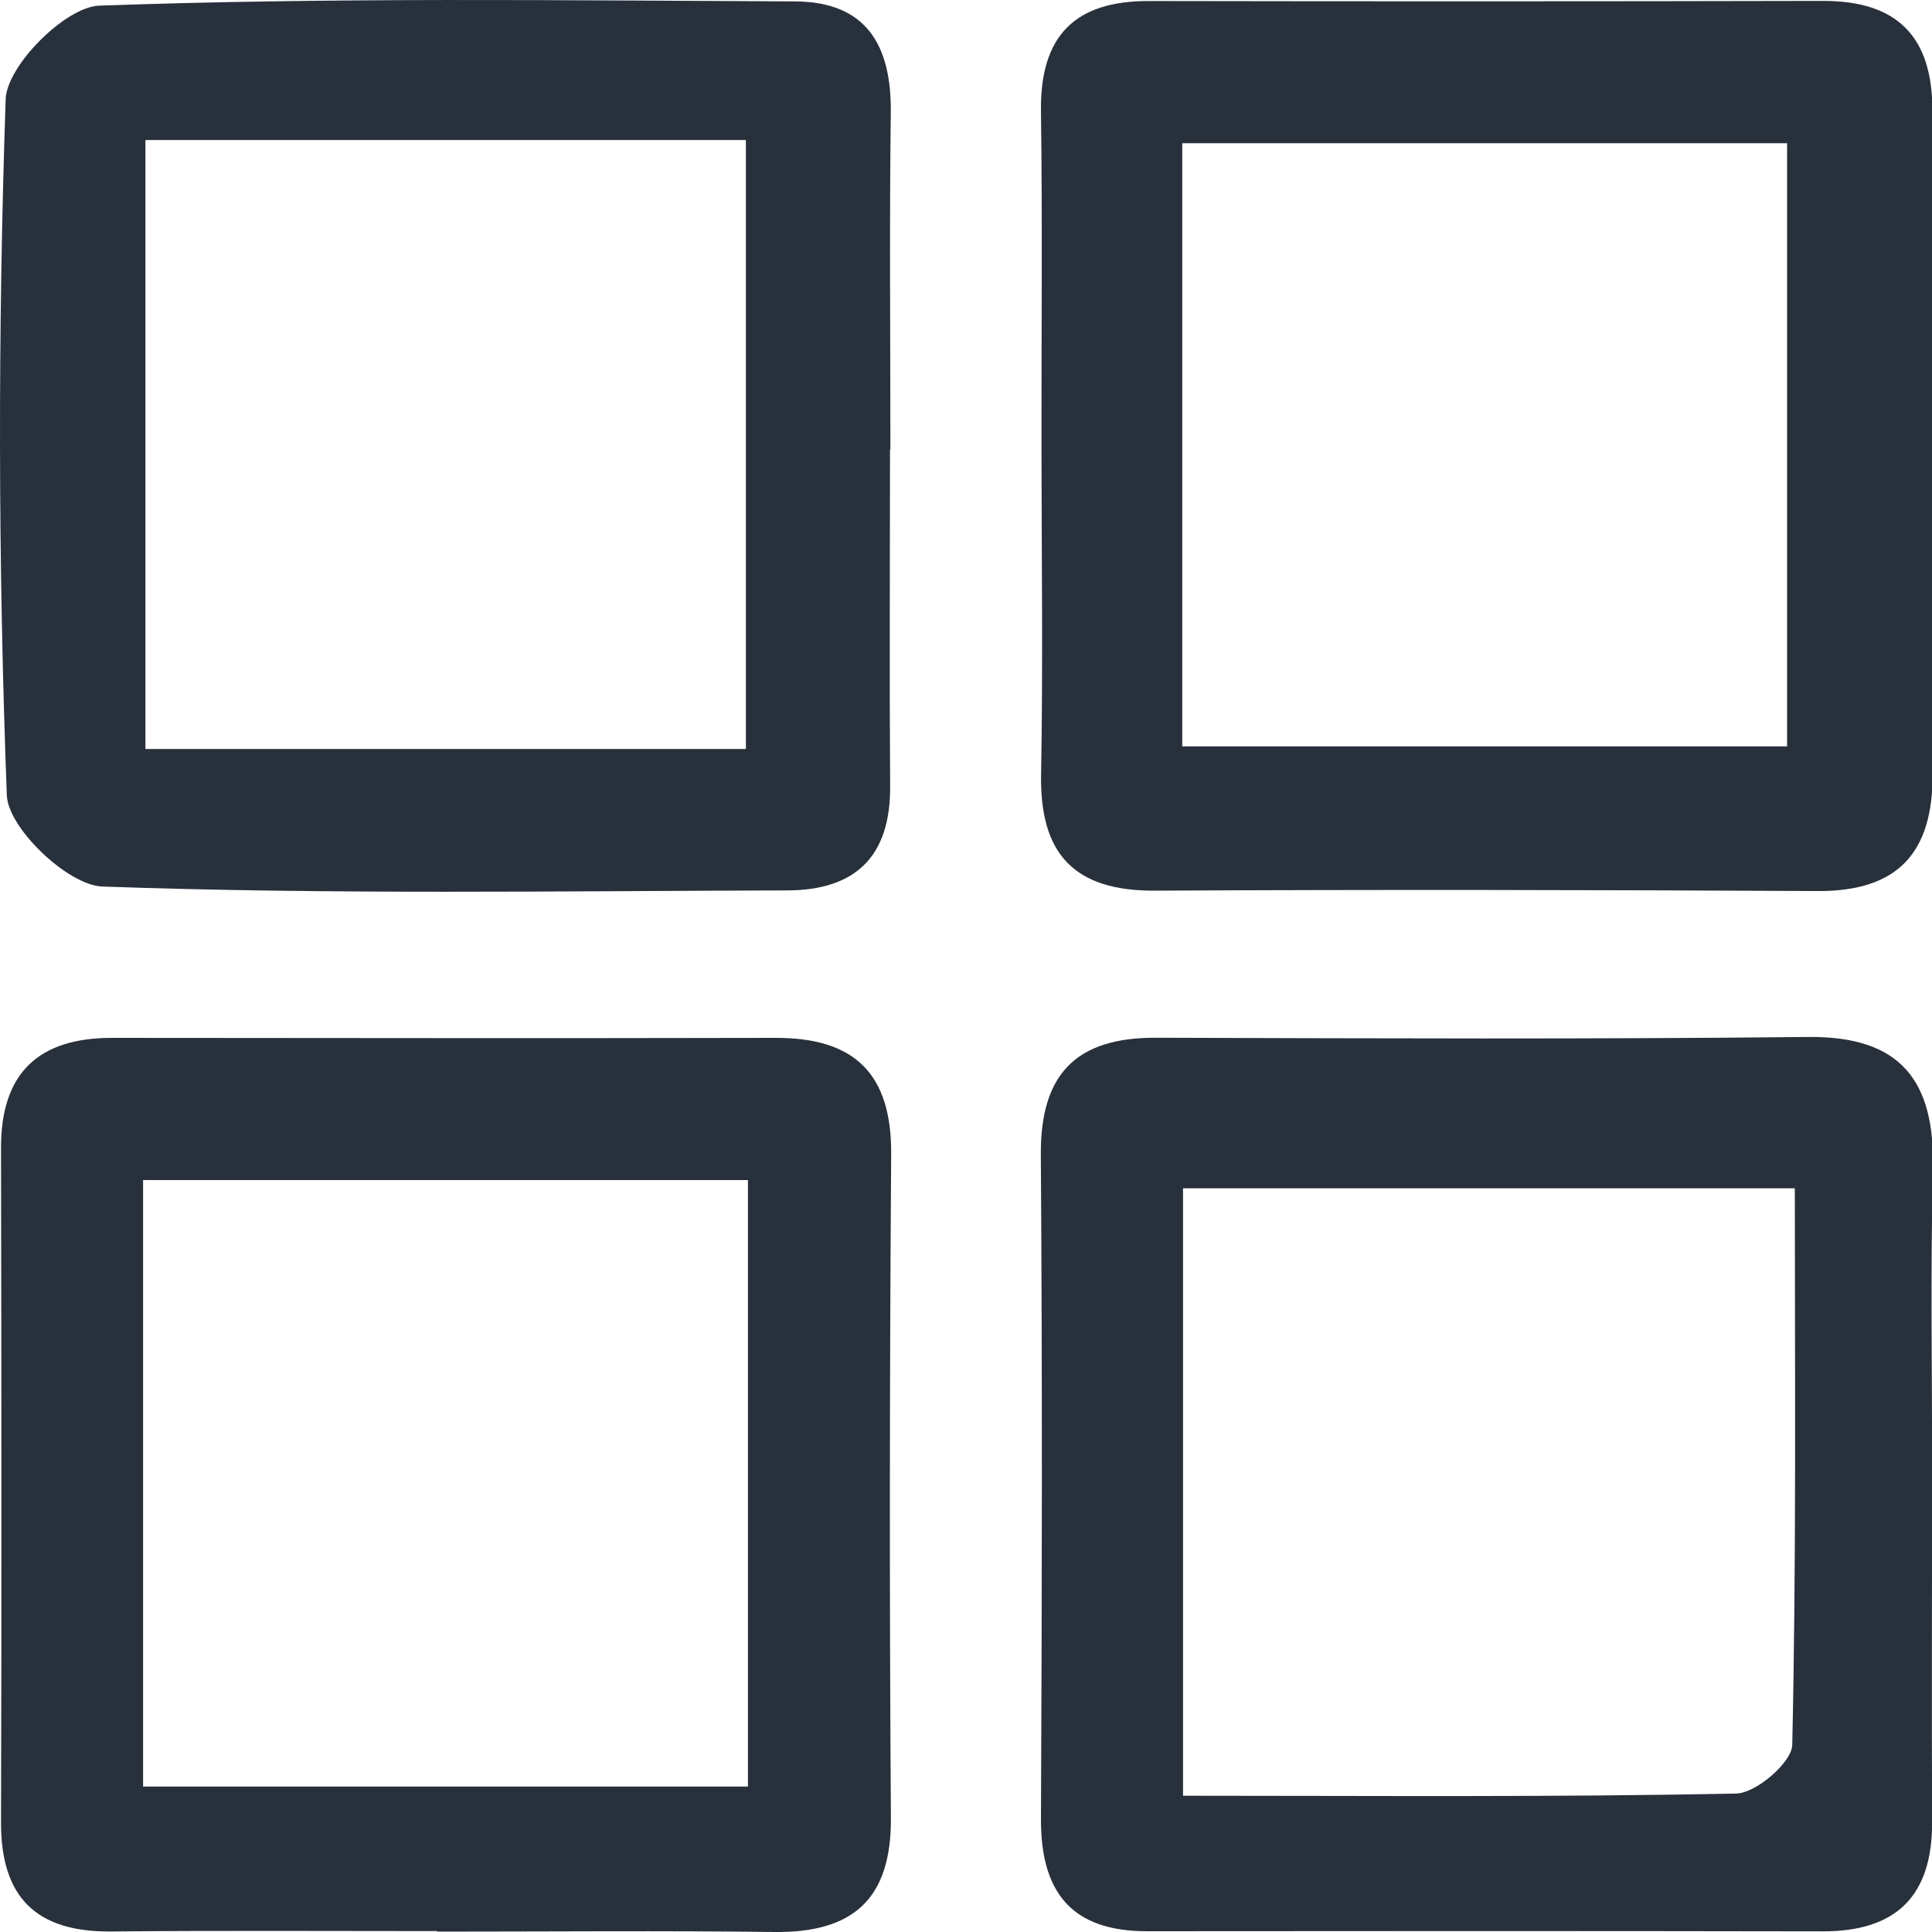<svg xmlns="http://www.w3.org/2000/svg" fill="none" viewBox="0 0 15 15" height="15" width="15">
<g id="Group">
<path fill="#28303B" d="M15.001 11.521C15 12.394 14.997 13.268 15.001 14.141C15.004 14.718 14.726 14.997 14.148 14.995C12.401 14.992 10.654 14.992 8.907 14.994C8.315 14.995 8.079 14.687 8.082 14.118C8.09 12.4 8.093 10.682 8.081 8.964C8.077 8.342 8.352 8.055 8.973 8.057C10.661 8.062 12.35 8.069 14.039 8.051C14.761 8.044 15.023 8.394 15.007 9.075C14.987 9.89 15.002 10.705 15.001 11.521ZM13.935 9.226C12.278 9.226 10.721 9.226 9.185 9.226C9.185 10.84 9.185 12.34 9.185 13.942C10.652 13.942 12.066 13.954 13.48 13.925C13.635 13.922 13.913 13.682 13.915 13.547C13.947 12.105 13.935 10.661 13.935 9.226Z" clip-rule="evenodd" fill-rule="evenodd" id="Vector"></path>
<path fill="#28303B" d="M3.393 14.993C2.549 14.993 1.705 14.988 0.861 14.996C0.282 15.001 0.006 14.731 0.008 14.149C0.013 12.403 0.011 10.657 0.008 8.911C0.007 8.33 0.3 8.058 0.869 8.058C2.586 8.059 4.303 8.062 6.02 8.058C6.633 8.056 6.923 8.334 6.919 8.96C6.907 10.677 6.905 12.394 6.917 14.111C6.922 14.745 6.623 15.007 6.012 15C5.139 14.989 4.266 14.997 3.393 14.997C3.393 14.996 3.393 14.995 3.393 14.993ZM1.111 9.162C1.111 10.795 1.111 12.32 1.111 13.871C2.72 13.871 4.264 13.871 5.807 13.871C5.807 12.267 5.807 10.739 5.807 9.162C4.229 9.162 2.705 9.162 1.111 9.162Z" clip-rule="evenodd" fill-rule="evenodd" id="Vector_2"></path>
<path fill="#28303B" d="M8.086 3.481C8.085 2.609 8.094 1.737 8.082 0.865C8.074 0.283 8.34 0.006 8.921 0.008C10.665 0.011 12.41 0.011 14.154 0.007C14.734 0.006 15.005 0.288 15.003 0.863C15 2.578 14.998 4.293 15.005 6.008C15.007 6.619 14.738 6.921 14.113 6.918C12.398 6.909 10.682 6.906 8.967 6.915C8.339 6.919 8.071 6.629 8.083 6.01C8.098 5.167 8.087 4.324 8.086 3.481ZM9.179 5.795C10.776 5.795 12.323 5.795 13.875 5.795C13.875 4.191 13.875 2.665 13.875 1.112C12.278 1.112 10.752 1.112 9.179 1.112C9.179 2.7 9.179 4.229 9.179 5.795Z" clip-rule="evenodd" fill-rule="evenodd" id="Vector_3"></path>
<path fill="#28303B" d="M6.91 3.489C6.91 4.361 6.905 5.233 6.911 6.105C6.915 6.65 6.641 6.912 6.112 6.913C4.339 6.918 2.565 6.946 0.794 6.883C0.527 6.873 0.062 6.43 0.053 6.174C-0.015 4.375 -0.017 2.57 0.044 0.77C0.053 0.509 0.508 0.054 0.769 0.044C2.569 -0.021 4.372 0.003 6.174 0.011C6.729 0.014 6.922 0.355 6.916 0.873C6.905 1.745 6.913 2.617 6.913 3.489C6.912 3.489 6.911 3.489 6.91 3.489ZM1.129 1.087C1.129 2.714 1.129 4.257 1.129 5.815C2.731 5.815 4.254 5.815 5.791 5.815C5.791 4.211 5.791 2.665 5.791 1.087C4.221 1.087 2.721 1.087 1.129 1.087Z" clip-rule="evenodd" fill-rule="evenodd" id="Vector_4"></path>
</g>
</svg>

